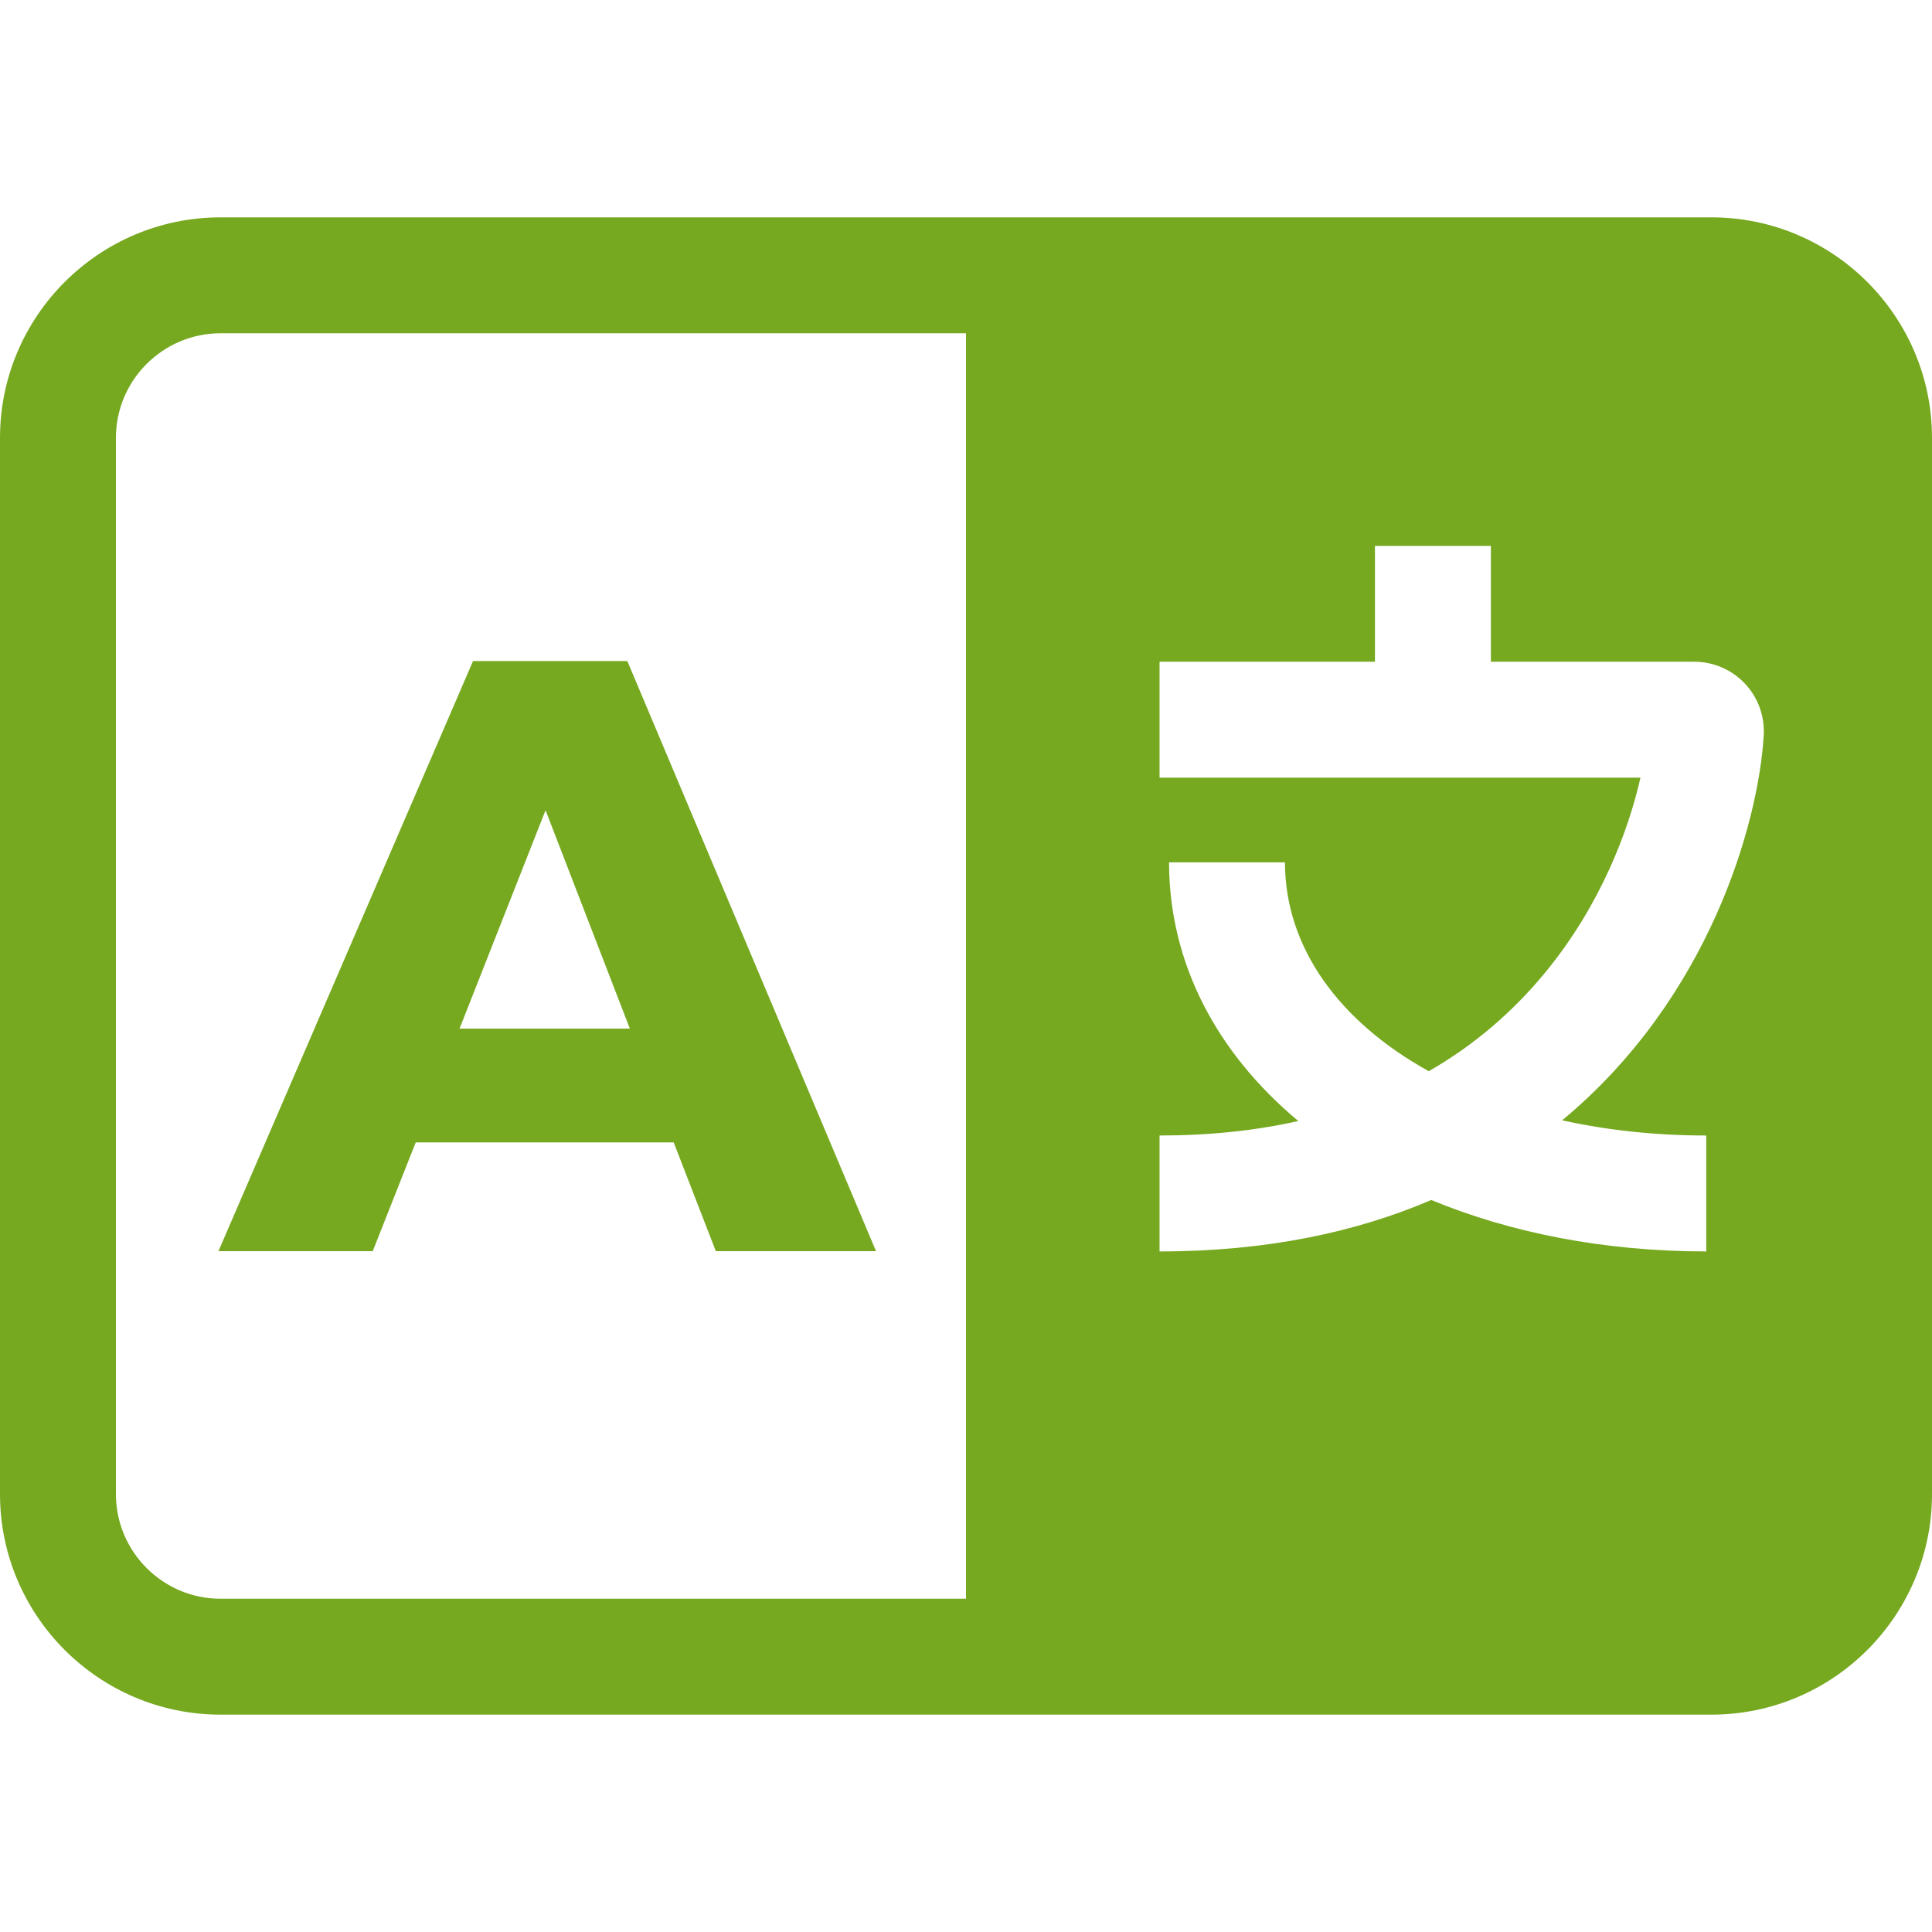 <svg width="800" height="800" viewBox="0 0 800 800" fill="none" xmlns="http://www.w3.org/2000/svg">
<path d="M708.664 90H91.332C40.968 90 0 130.972 0 181.332V618.664C0 669.024 40.972 709.996 91.332 709.996H708.664C759.024 709.996 800 669.024 800 618.664V181.332C800 130.972 759.024 90 708.664 90ZM400 662H91.332C67.44 662 48 642.564 48 618.668V181.332C48 157.436 67.44 138 91.332 138H400V662ZM730.32 304.516C728.132 341.096 707.648 413.56 646.844 463.896C665.304 467.984 685.36 470.188 706.524 470.188V518.188C664.32 518.188 625.572 510.512 592.648 496.888C561.892 510.092 524.772 518.188 480.148 518.188V470.188C500.676 470.188 519.844 468.184 537.612 464.196C503.964 436.132 484.084 398.952 484.084 357.076H532.08C532.08 392.504 554.72 423.144 591.616 443.568C610.18 432.928 626.424 419.12 640.272 402.164C662.784 374.62 674.28 344.08 679.288 321.996H480.148V273.996H569.336V226.052H617.336V274H701.556C709.5 274 717.164 277.324 722.588 283.12C727.944 288.796 730.788 296.62 730.32 304.516Z" fill="#76A920"/>
<path d="M172.14 473.048L154.34 518.08H90.456L195.876 273.72H259.76L362.744 518.08H296.412L278.96 473.048H172.14ZM225.9 335.504L190.292 425.92H260.808L225.9 335.504Z" fill="#76A920"/>
</svg>

